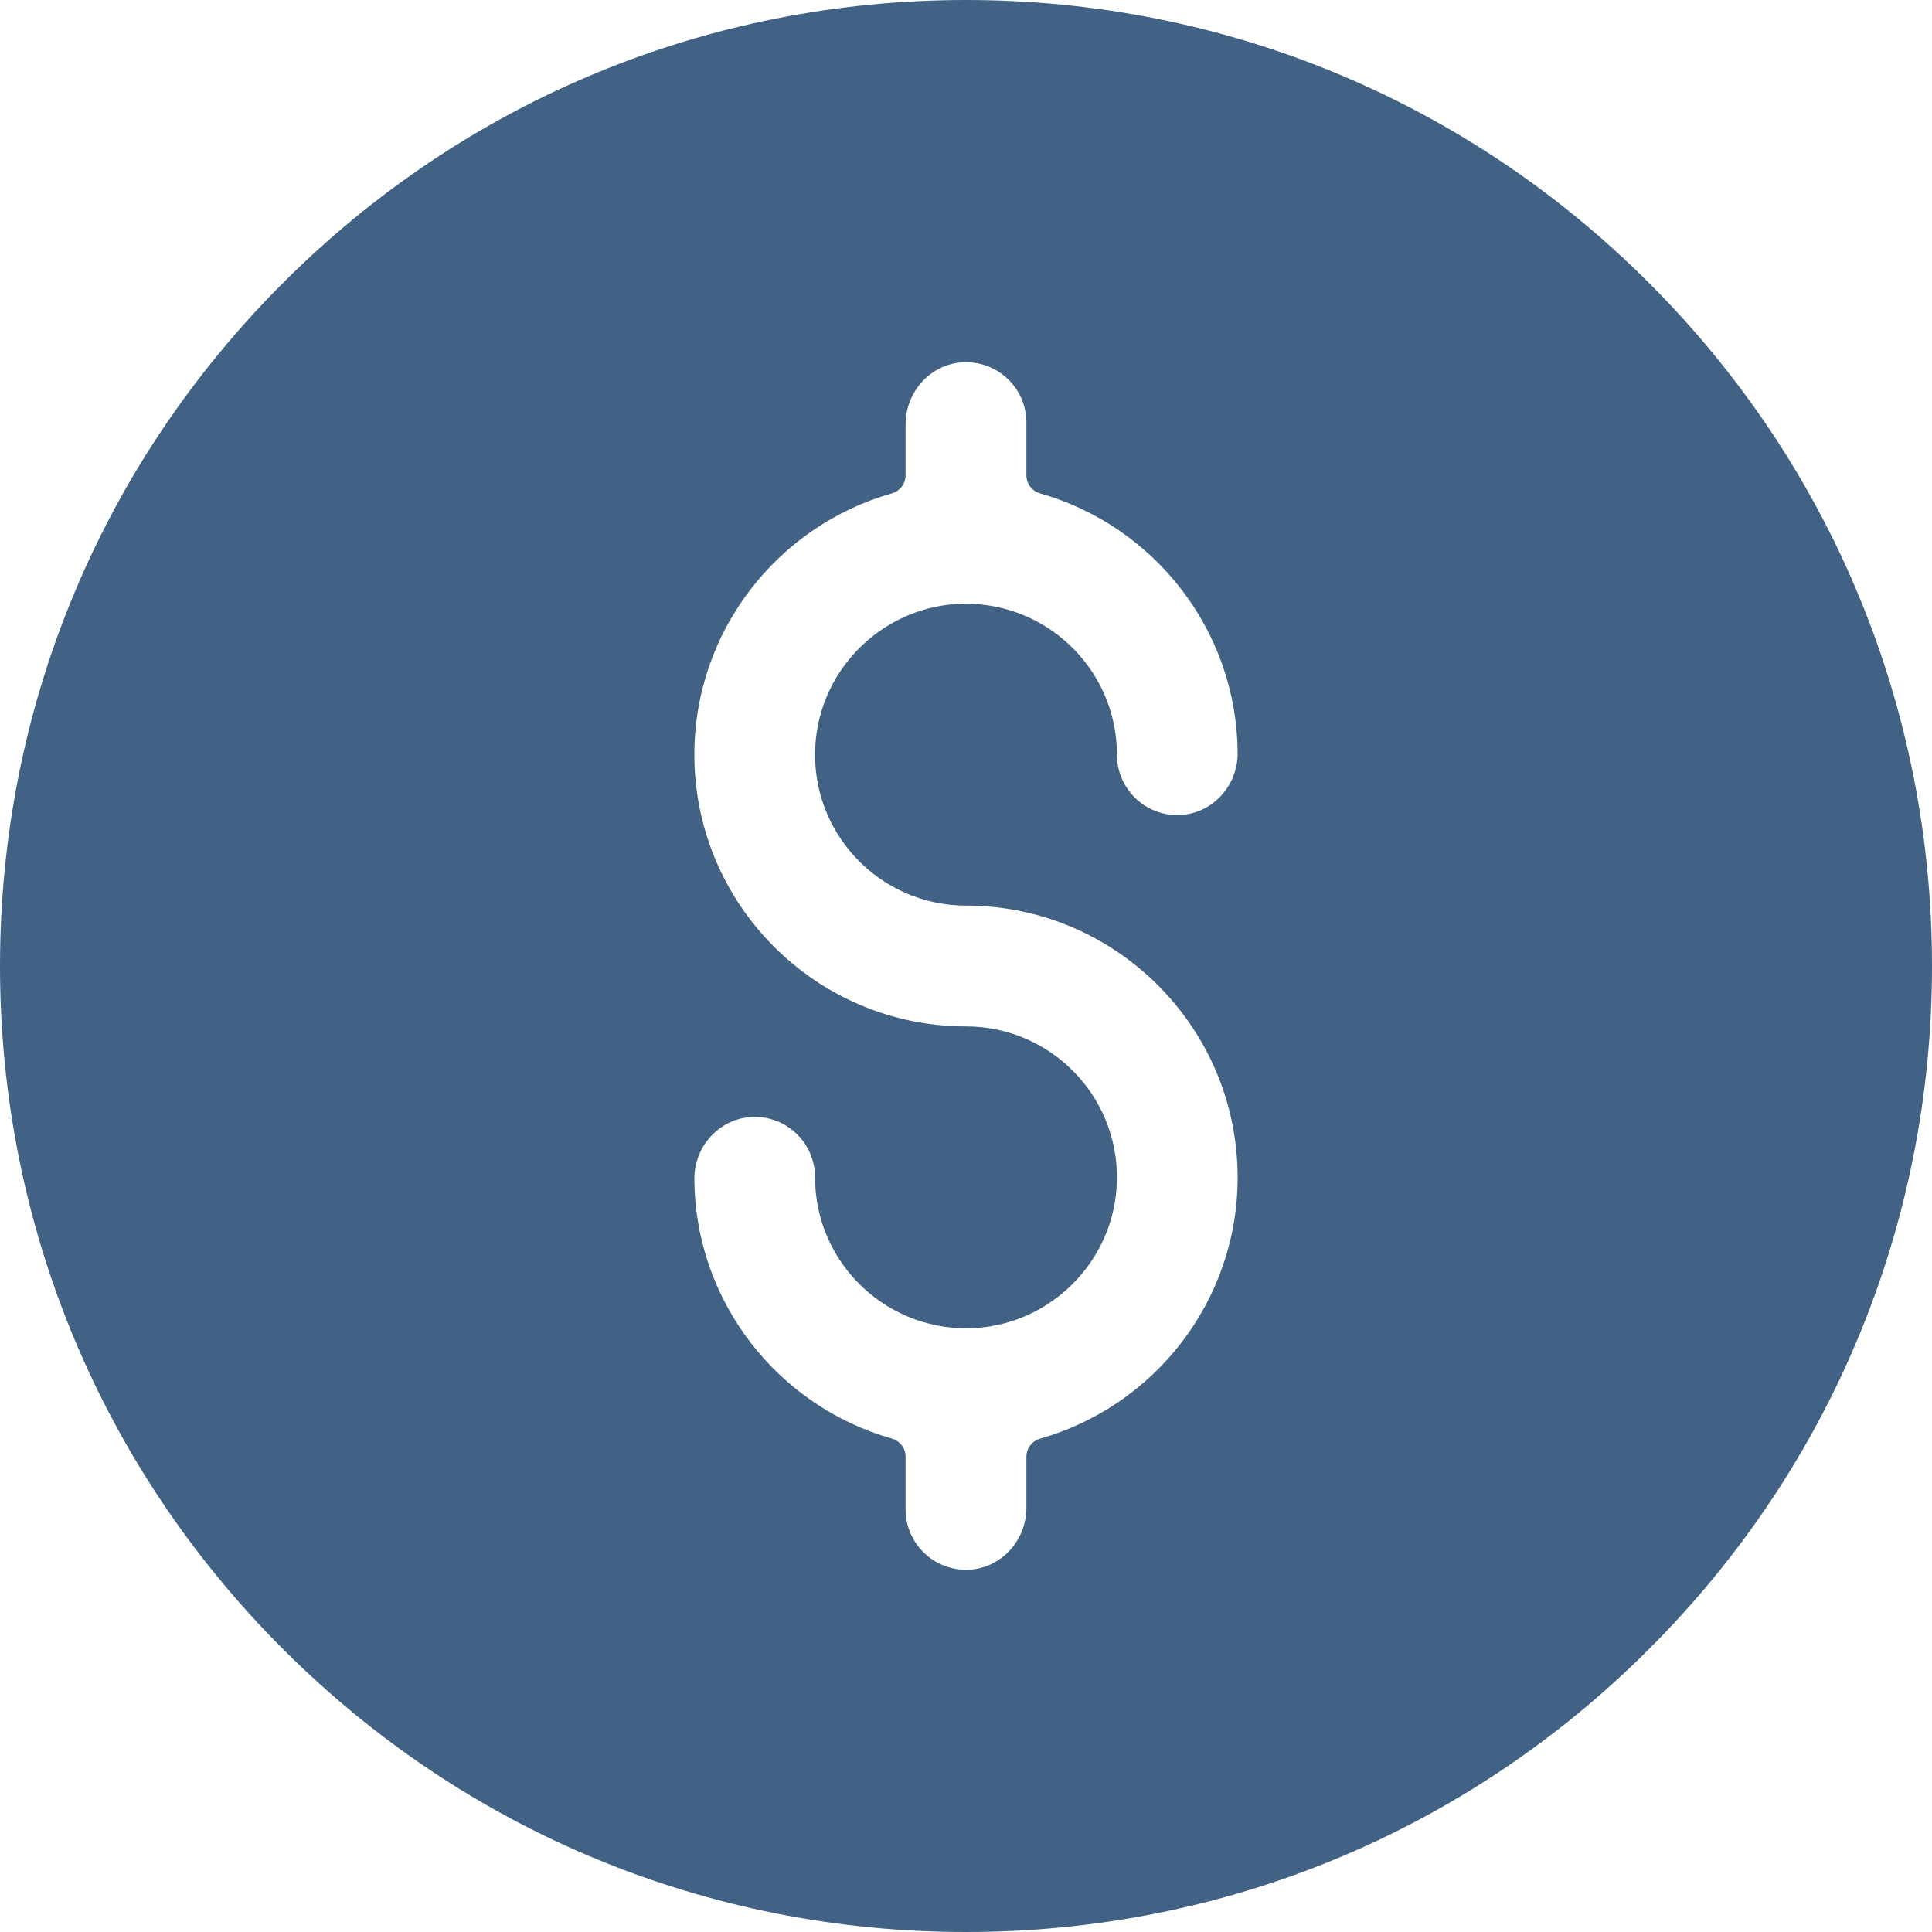 <?xml version="1.0" encoding="UTF-8"?>
<svg width="15px" height="15px" viewBox="0 0 15 15" version="1.1" xmlns="http://www.w3.org/2000/svg" xmlns:xlink="http://www.w3.org/1999/xlink">
    <!-- Generator: sketchtool 60.1 (101010) - https://sketch.com -->
    <title>E9F3A6FA-889C-426F-BBCB-76BCA40523D9</title>
    <desc>Created with sketchtool.</desc>
    <g id="Freightliner-Ajustes" stroke="none" stroke-width="1" fill="none" fill-rule="evenodd">
        <g id="Freightliner---Iconos" transform="translate(-141, -768)" fill="#416185" fill-rule="nonzero">
            <g id="destacado-concesionario" transform="translate(135, 700)">
                <g id="venta" transform="translate(6, 66)">
                    <g id="icon/venta" transform="translate(0, 2)">
                        <g id="venta">
                            <path d="M12.803,2.197 C11.387,0.78 9.503,0 7.5,0 C5.497,0 3.613,0.78 2.197,2.197 C0.78,3.613 0,5.497 0,7.5 C0,9.503 0.78,11.387 2.197,12.803 C3.613,14.22 5.497,15 7.5,15 C9.503,15 11.387,14.22 12.803,12.803 C14.22,11.387 15,9.503 15,7.5 C15,5.497 14.22,3.613 12.803,2.197 Z M7.5,7.031 C8.663,7.031 9.609,7.978 9.609,9.141 C9.609,10.104 8.96,10.918 8.077,11.169 C8.013,11.187 7.969,11.244 7.969,11.31 L7.969,11.706 C7.969,11.958 7.775,12.175 7.523,12.187 C7.253,12.2 7.031,11.985 7.031,11.719 L7.031,11.31 C7.031,11.244 6.987,11.187 6.924,11.169 C6.044,10.919 5.397,10.111 5.391,9.154 C5.389,8.898 5.59,8.679 5.846,8.672 C6.111,8.664 6.328,8.877 6.328,9.141 C6.328,9.815 6.9,10.357 7.584,10.31 C8.161,10.269 8.629,9.802 8.669,9.224 C8.717,8.54 8.174,7.969 7.5,7.969 C6.337,7.969 5.391,7.022 5.391,5.859 C5.391,4.896 6.04,4.082 6.923,3.831 C6.987,3.813 7.031,3.756 7.031,3.69 L7.031,3.294 C7.031,3.042 7.225,2.825 7.477,2.813 C7.747,2.8 7.969,3.015 7.969,3.281 L7.969,3.69 C7.969,3.756 8.013,3.813 8.076,3.831 C8.956,4.081 9.603,4.889 9.609,5.846 C9.611,6.102 9.41,6.321 9.154,6.328 C8.889,6.336 8.672,6.123 8.672,5.859 C8.672,5.185 8.1,4.643 7.416,4.69 C6.839,4.731 6.371,5.198 6.331,5.776 C6.283,6.46 6.826,7.031 7.5,7.031 L7.5,7.031 Z" id="Shape"></path>
                        </g>
                    </g>
                </g>
            </g>
        </g>
    </g>
</svg>
